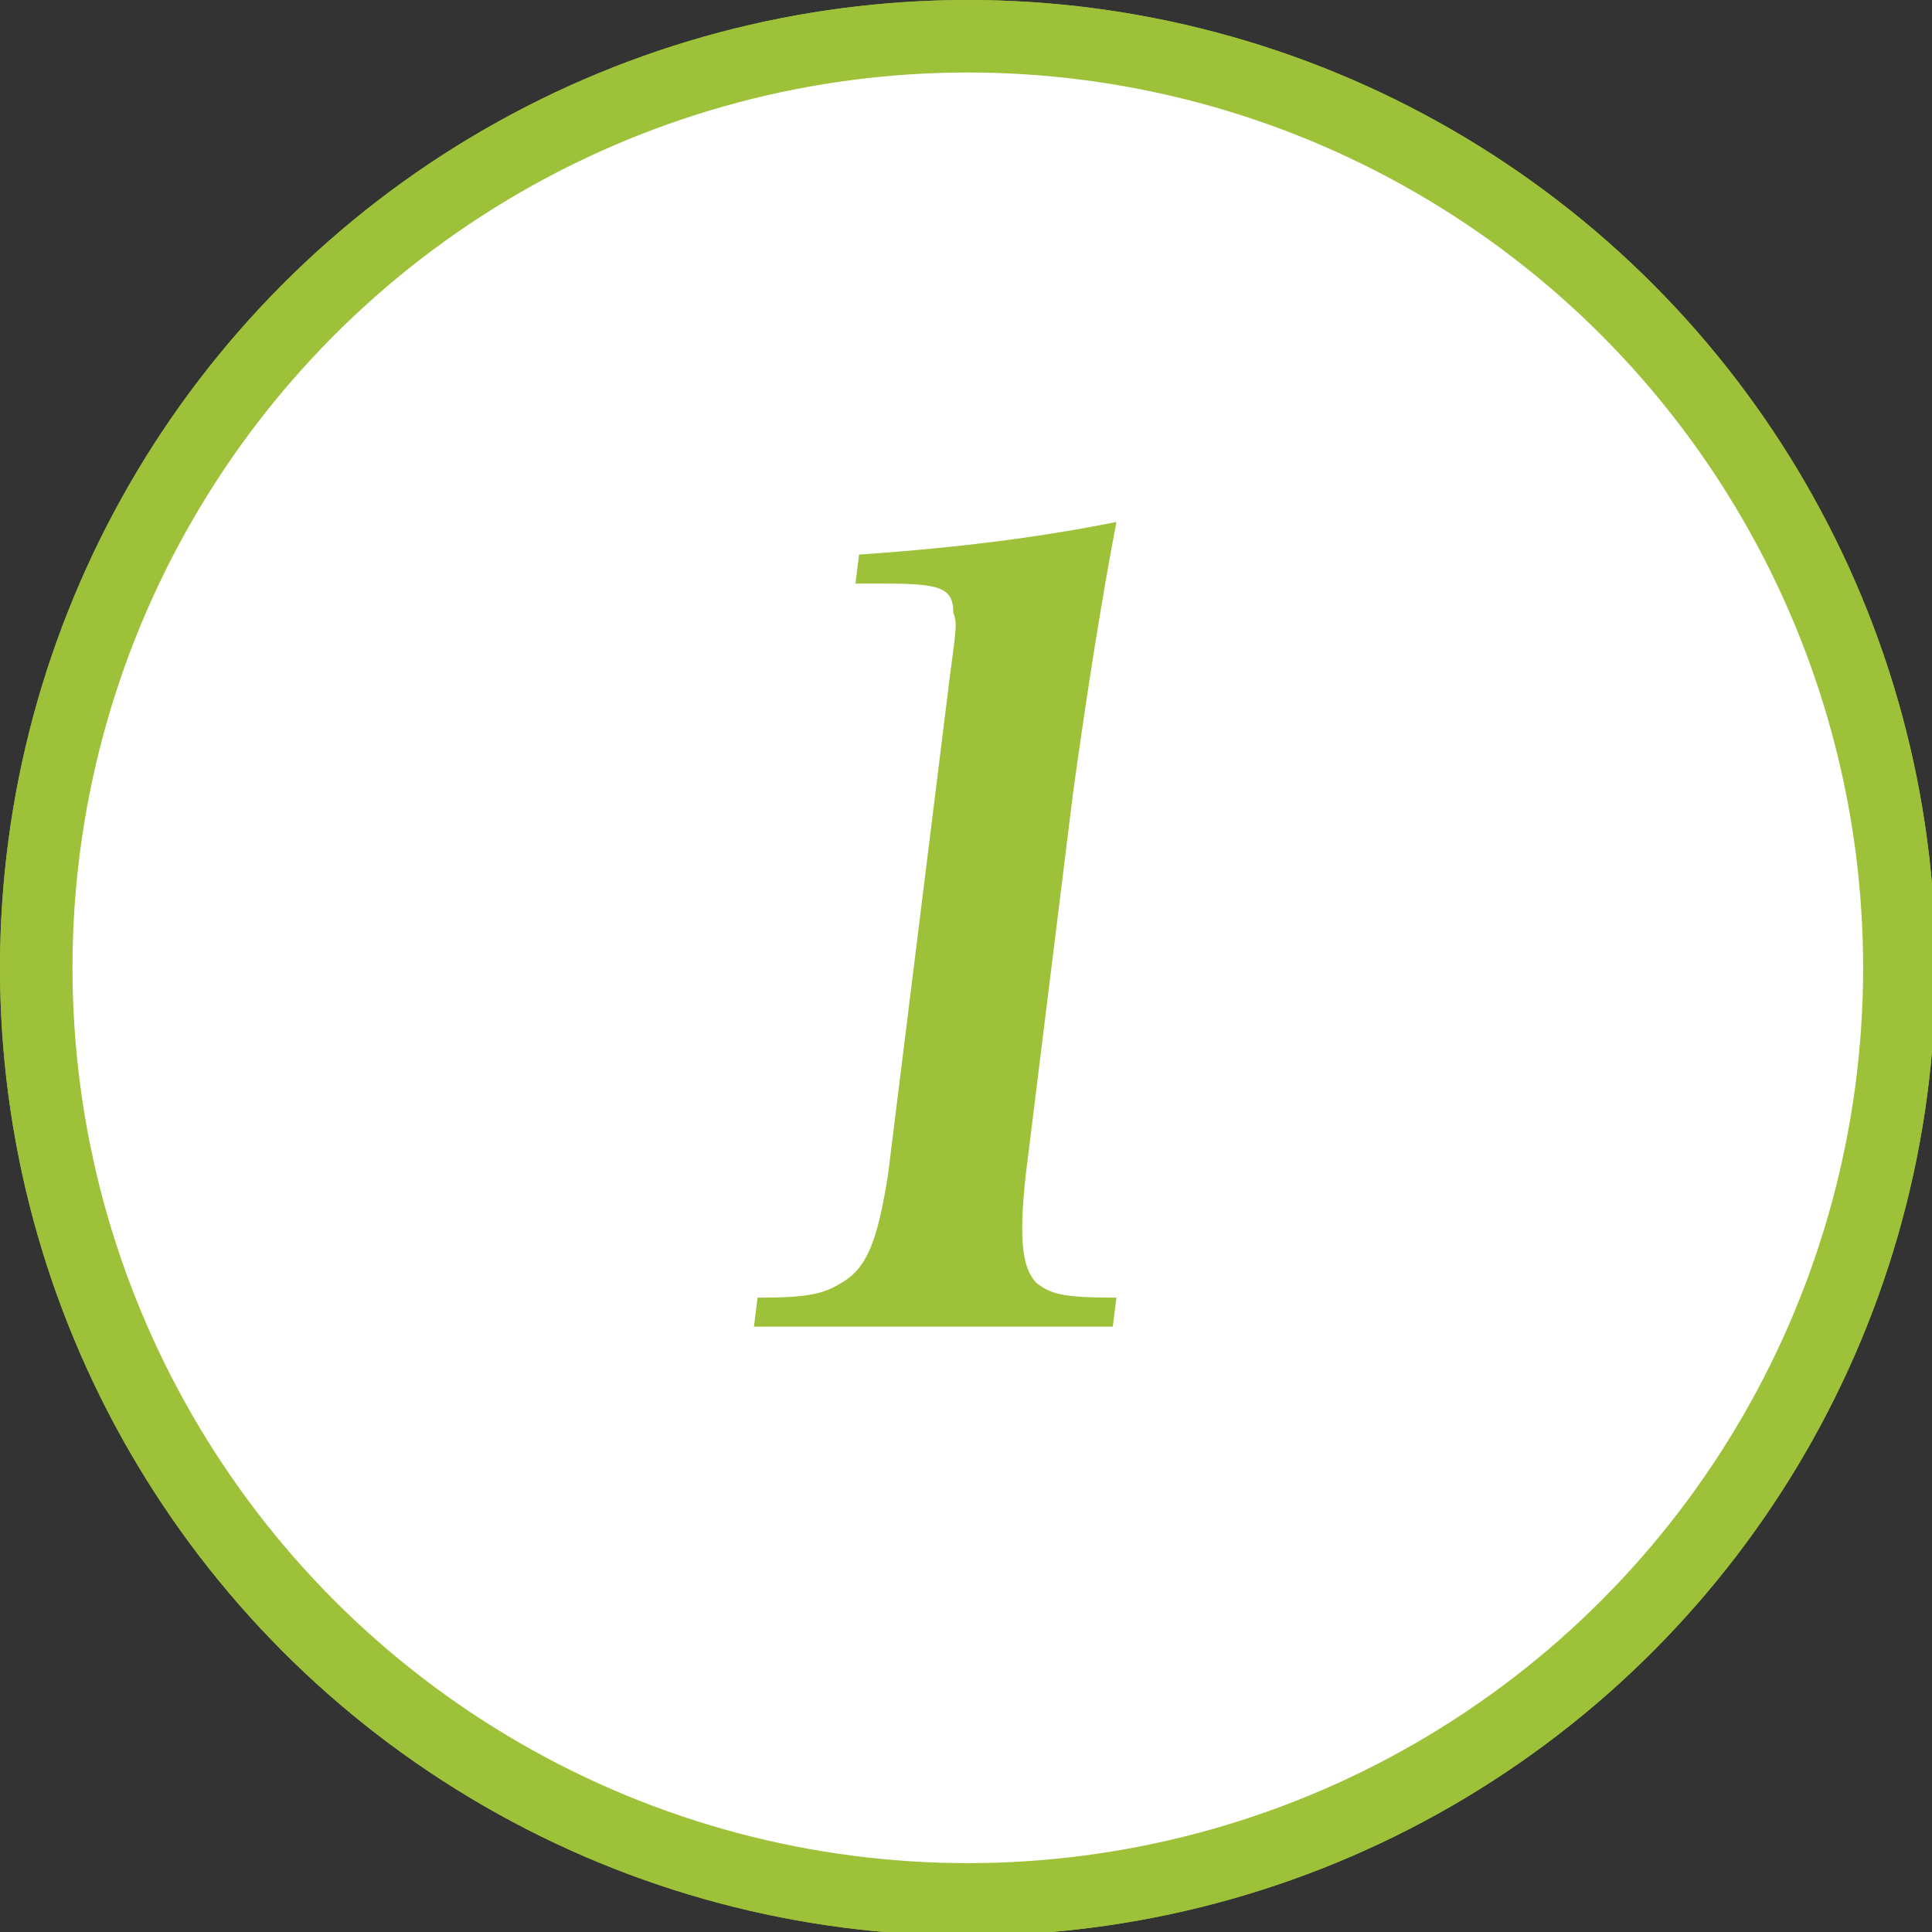 <?xml version="1.0" encoding="utf-8"?>
<!-- Generator: Adobe Illustrator 27.2.0, SVG Export Plug-In . SVG Version: 6.00 Build 0)  -->
<svg version="1.1" id="レイヤー_1" xmlns="http://www.w3.org/2000/svg" xmlns:xlink="http://www.w3.org/1999/xlink" x="0px"
	 y="0px" viewBox="0 0 53.3 53.3" style="enable-background:new 0 0 53.3 53.3;" xml:space="preserve">
<rect x="0" y="0" width="53.3" height="53.3" fill="#333333" stroke="none"/>
<style type="text/css">
	.st0{fill:#FFFFFF;stroke:#9DC138;stroke-width:2;stroke-miterlimit:10;}
	.st1{fill:#9DC138;}
</style>
<g>
	<g>
		<circle class="st0" cx="26.7" cy="26.7" r="25.7"/>
		<g>
			<g>
				<path class="st1" d="M20.9,35.8c1.4,0,1.8-0.1,2.3-0.4c0.7-0.4,1-1.1,1.3-3l1.7-13.7c0.2-1.5,0.2-1.5,0.1-1.8
					c0-0.7-0.4-0.8-1.9-0.8h-0.8l0.1-0.8c2.9-0.2,5.1-0.5,7.1-0.9c-0.4,2.1-0.8,4.6-1.2,7.5l-1.3,10.5c-0.2,1.8-0.1,2.6,0.3,3
					c0.4,0.3,0.7,0.4,2.2,0.4l-0.1,0.8h-9.9L20.9,35.8z"/>
			</g>
		</g>
	</g>
	<g>
		<circle class="st0" cx="26.7" cy="26.7" r="25.7"/>
		<g>
			<g>
				<path class="st1" d="M20.9,35.8c1.4,0,1.8-0.1,2.3-0.4c0.7-0.4,1-1.1,1.3-3l1.7-13.7c0.2-1.5,0.2-1.5,0.1-1.8
					c0-0.7-0.4-0.8-1.9-0.8h-0.8l0.1-0.8c2.9-0.2,5.1-0.5,7.1-0.9c-0.4,2.1-0.8,4.6-1.2,7.5l-1.3,10.5c-0.2,1.8-0.1,2.6,0.3,3
					c0.4,0.3,0.7,0.4,2.2,0.4l-0.1,0.8h-9.9L20.9,35.8z"/>
			</g>
		</g>
	</g>
</g>
</svg>
